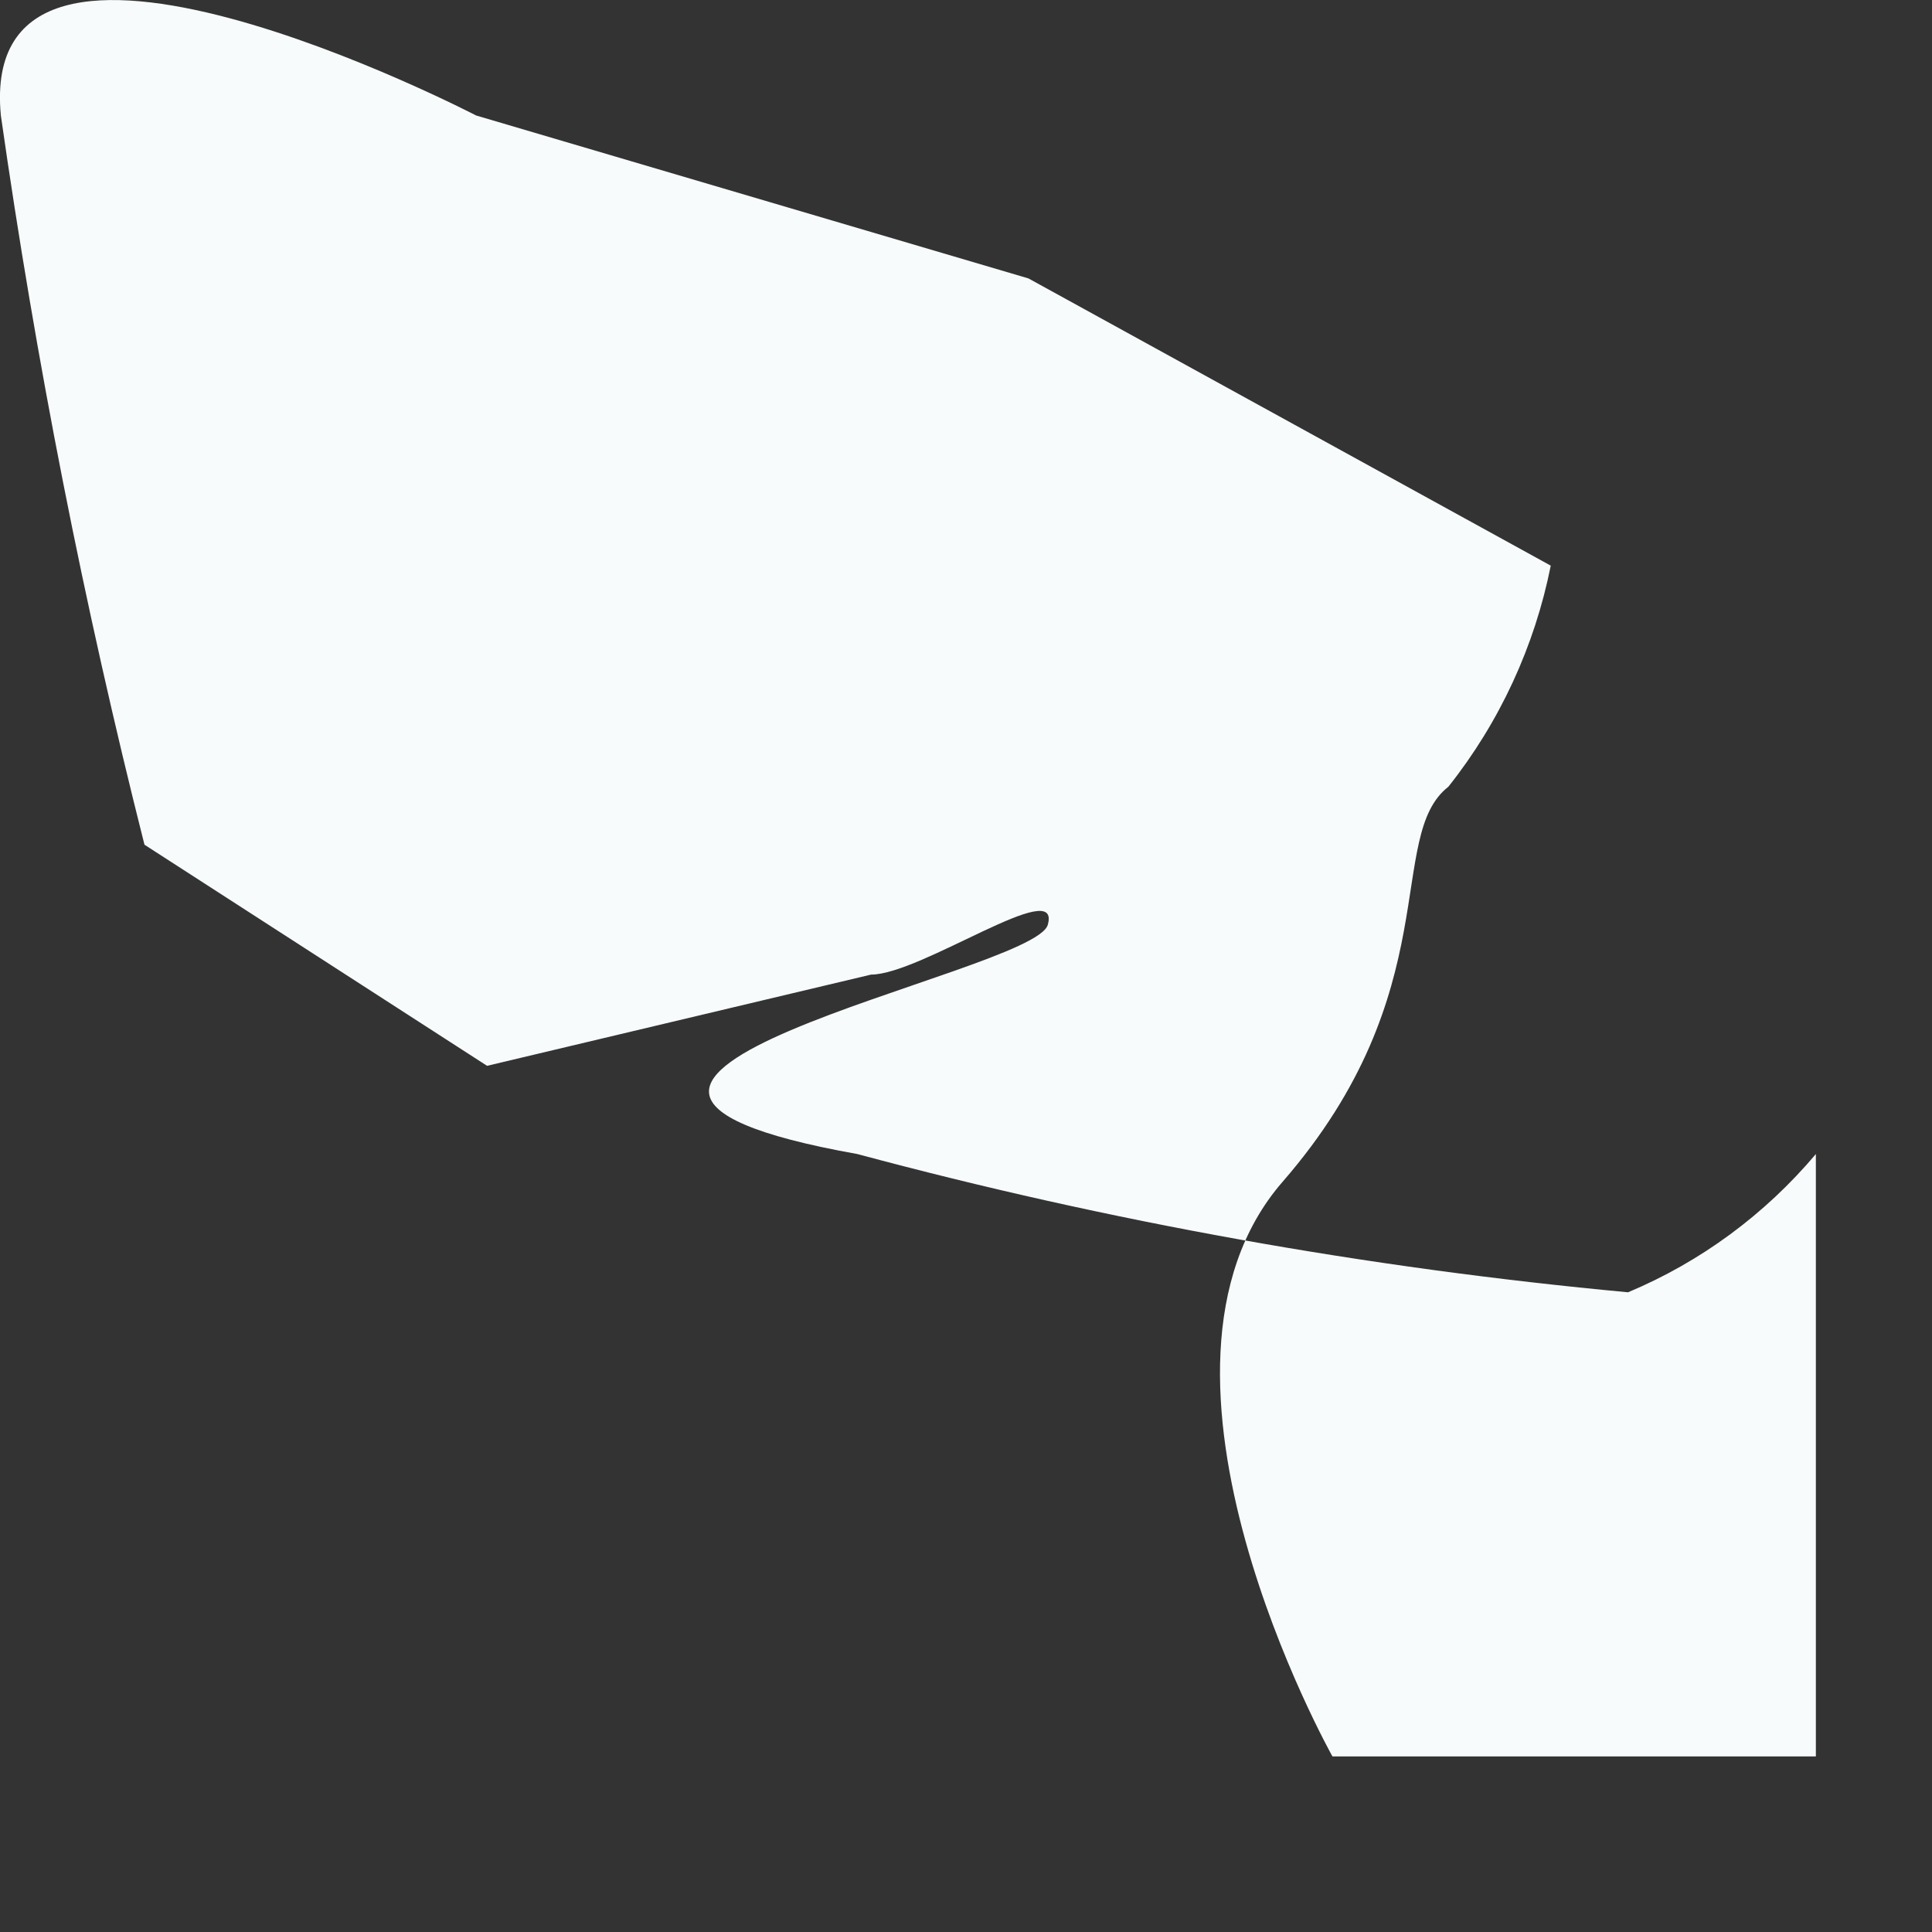 <?xml version="1.0" encoding="utf-8"?>
<svg xmlns="http://www.w3.org/2000/svg" fill="none" height="100%" overflow="visible" preserveAspectRatio="none" style="display: block;" viewBox="0 0 9 9" width="100%">
<rect x="0" y="0" width="9" height="9" fill="#333333" stroke="none"/>
<path d="M4.791 1.297L2.218 0.538C2.218 0.538 -0.112 -0.672 0.004 0.538C0.167 1.681 0.39 2.815 0.673 3.935L2.269 4.965L4.058 4.54C4.29 4.54 4.946 4.077 4.881 4.308C4.817 4.54 2.05 5.029 3.994 5.376C5.17 5.692 6.371 5.907 7.584 6.02C7.923 5.878 8.222 5.657 8.459 5.376V8.182H6.207C6.207 8.182 5.203 6.393 5.975 5.505C6.747 4.617 6.451 3.896 6.747 3.665C6.986 3.364 7.149 3.011 7.224 2.635L4.791 1.297Z" fill="#F7FBFC" id="Vector"/>
</svg>